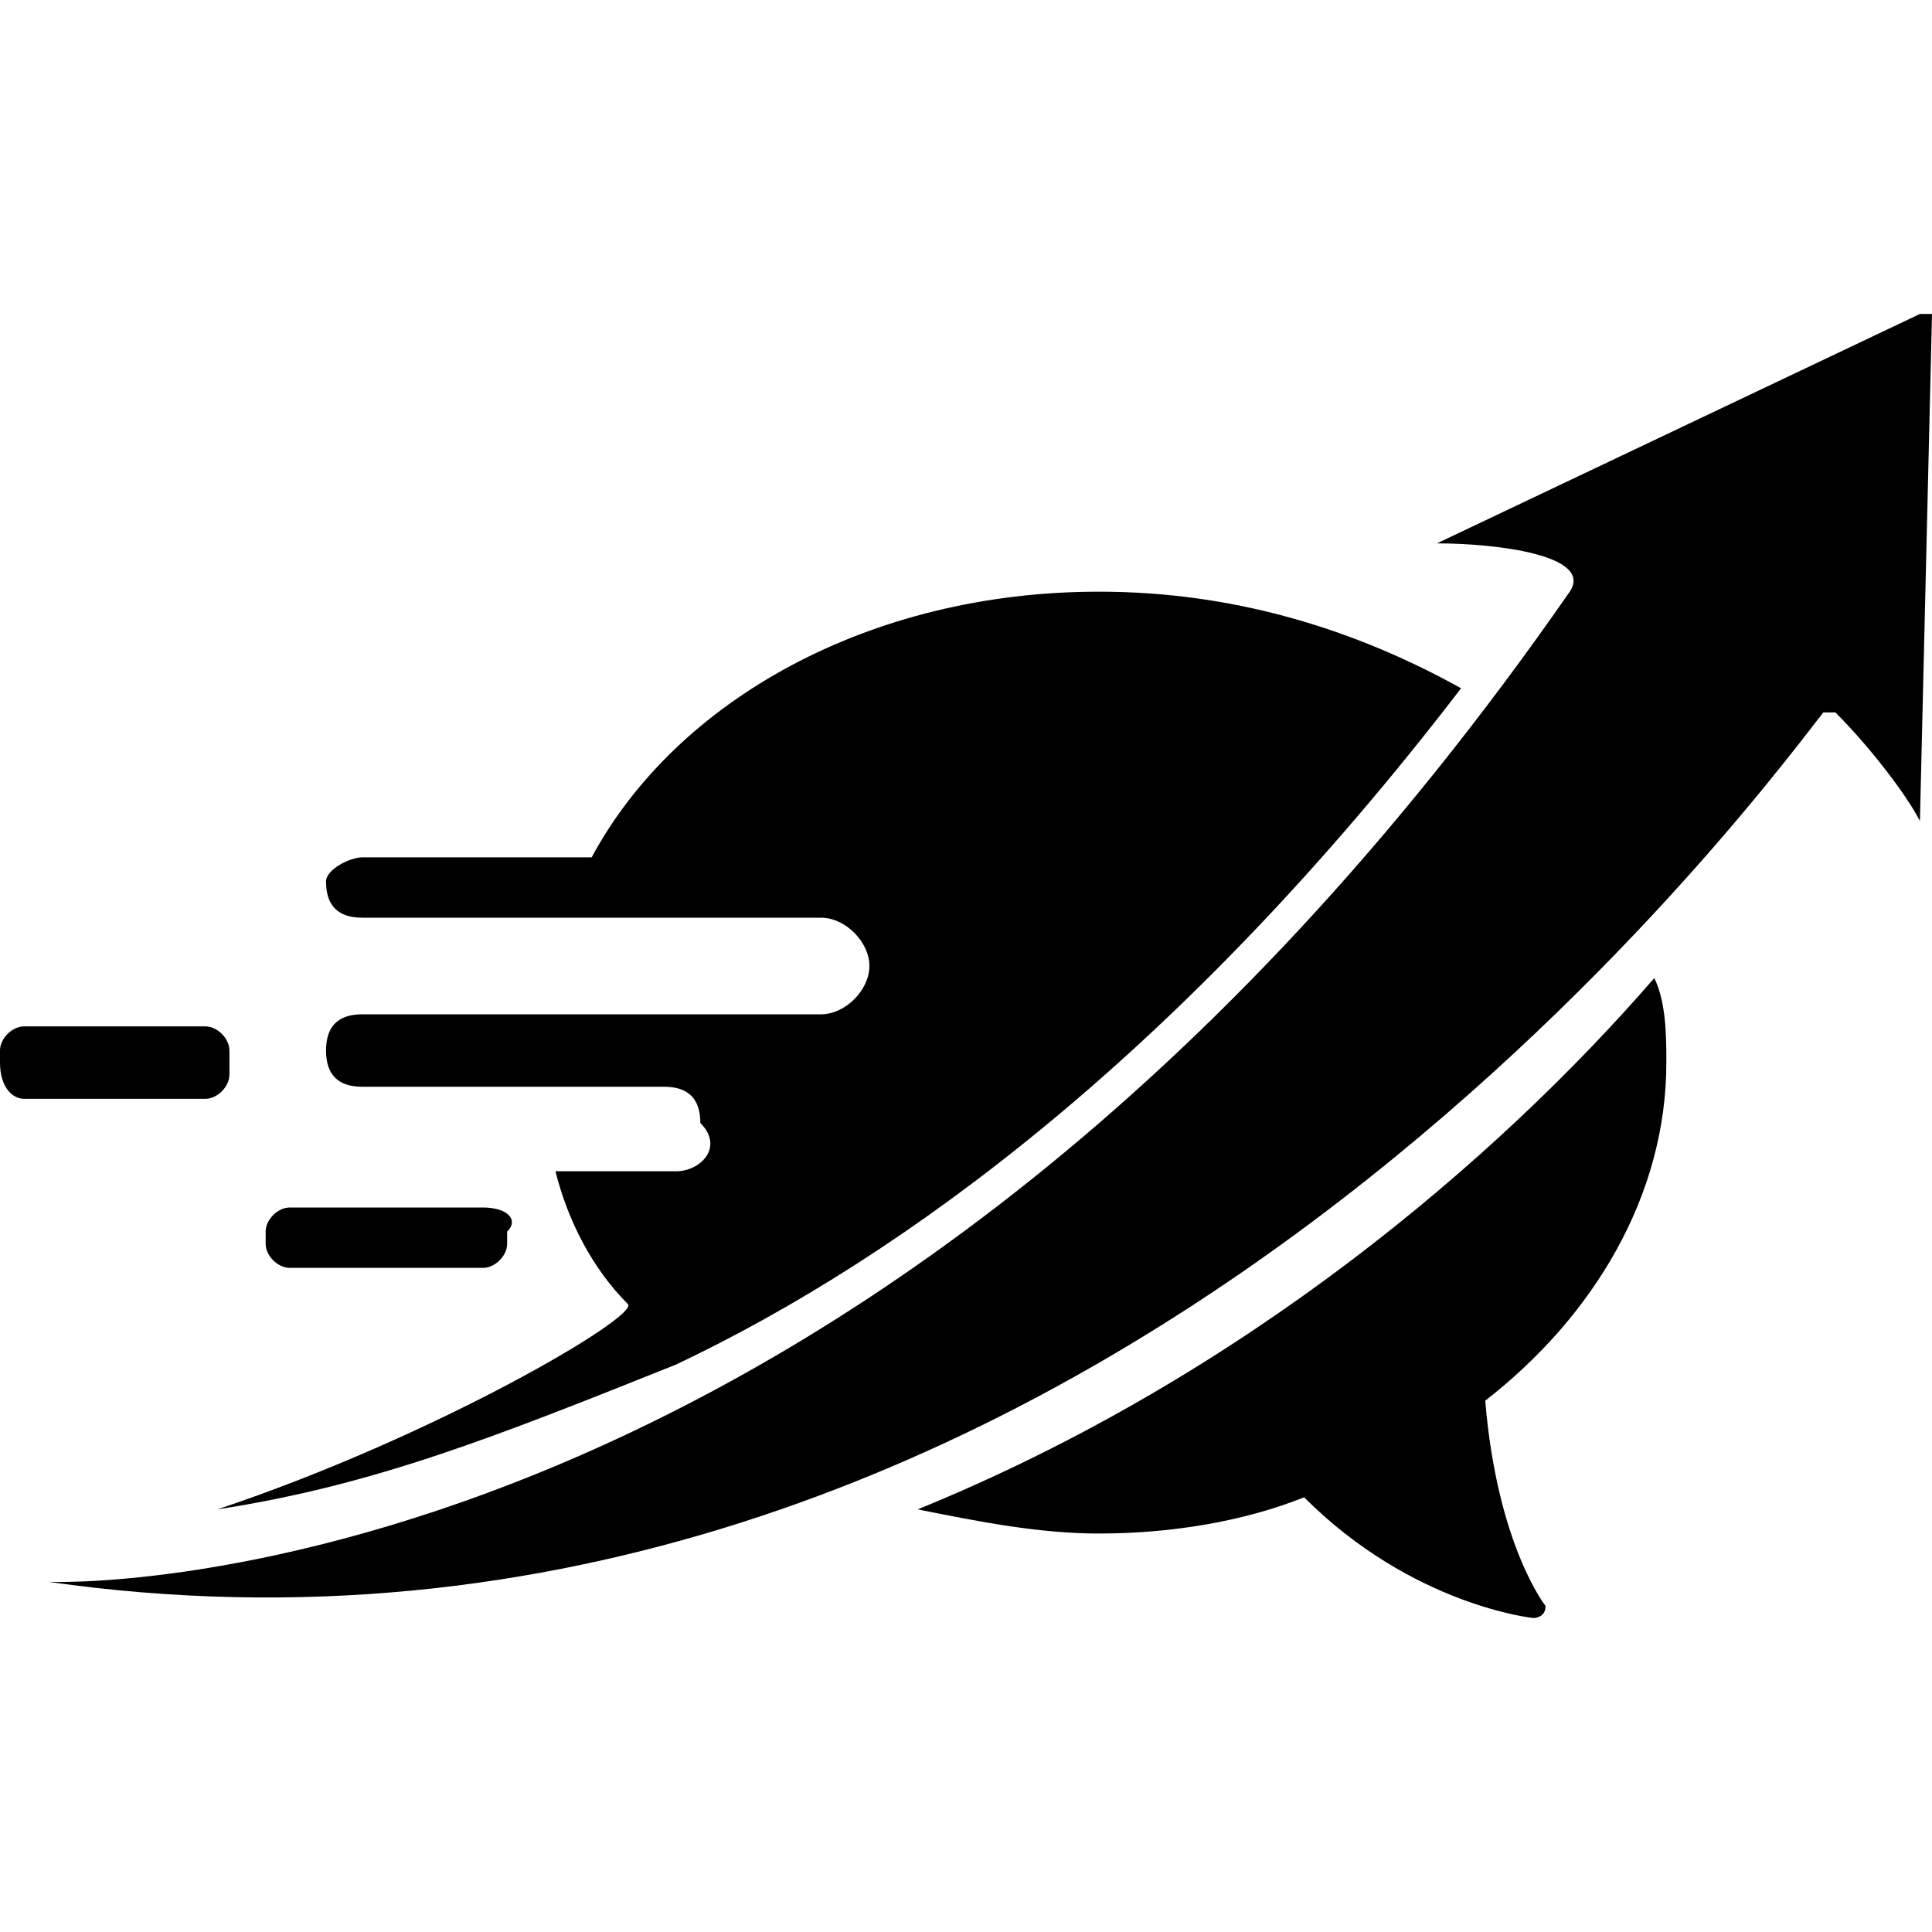 <?xml version="1.0" encoding="utf-8"?>
<!-- Generator: Adobe Illustrator 27.1.1, SVG Export Plug-In . SVG Version: 6.00 Build 0)  -->
<svg version="1.1" id="Capa_1" xmlns="http://www.w3.org/2000/svg" xmlns:xlink="http://www.w3.org/1999/xlink" x="0px" y="0px"
	 viewBox="0 0 16 16" style="enable-background:new 0 0 16 16;" xml:space="preserve">
<g>
	<g>
		<path d="M0.2,9.1h1.5c0.1,0,0.2-0.1,0.2-0.2V8.7c0-0.1-0.1-0.2-0.2-0.2H0.2C0.1,8.5,0,8.6,0,8.7v0.1C0,9,0.1,9.1,0.2,9.1z"/>
		<path d="M2.4,10.5H4c0.1,0,0.2-0.1,0.2-0.2v-0.1C4.3,10.1,4.2,10,4,10H2.4c-0.1,0-0.2,0.1-0.2,0.2v0.1C2.2,10.4,2.3,10.5,2.4,10.5
			z"/>
		<path d="M0.4,13.1c0,0,6.7,0.3,12.6-8.2c0.2-0.3-0.6-0.4-1.1-0.4c0,0,0,0,0,0l4-1.9c0,0,0.1,0,0.1,0l-0.1,4.2c0,0,0,0,0,0
			c-0.1-0.2-0.4-0.6-0.7-0.9c0,0-0.1,0-0.1,0C14.4,6.8,8.8,14.3,0.4,13.1z"/>
		<path d="M7.6,12.5c0.5,0.1,1,0.2,1.5,0.2c0.6,0,1.2-0.1,1.7-0.3c0.9,0.9,1.9,1,1.9,1c0,0,0.1,0,0.1-0.1c0,0-0.4-0.5-0.5-1.7
			c0.9-0.7,1.5-1.7,1.5-2.8c0-0.2,0-0.5-0.1-0.7C12.4,9.6,10.3,11.4,7.6,12.5z"/>
		<path d="M9.1,4.9c-1.9,0-3.5,0.9-4.2,2.2H3c-0.1,0-0.3,0.1-0.3,0.2c0,0.2,0.1,0.3,0.3,0.3h1.6h1.2h1c0.2,0,0.4,0.2,0.4,0.4v0
			c0,0.2-0.2,0.4-0.4,0.4h0H4.4H3c-0.2,0-0.3,0.1-0.3,0.3v0c0,0.2,0.1,0.3,0.3,0.3h1.4h1.1c0.2,0,0.3,0.1,0.3,0.3
			C6,9.5,5.8,9.7,5.6,9.7h-1c0.1,0.4,0.3,0.8,0.6,1.1c0.1,0.1-1.6,1.1-3.4,1.7c0,0,0,0,0,0c1.3-0.2,2.3-0.6,3.8-1.2
			c1.9-0.9,4.2-2.6,6.5-5.6C11.2,5.2,10.2,4.9,9.1,4.9z"/>
	</g>
</g>
</svg>
